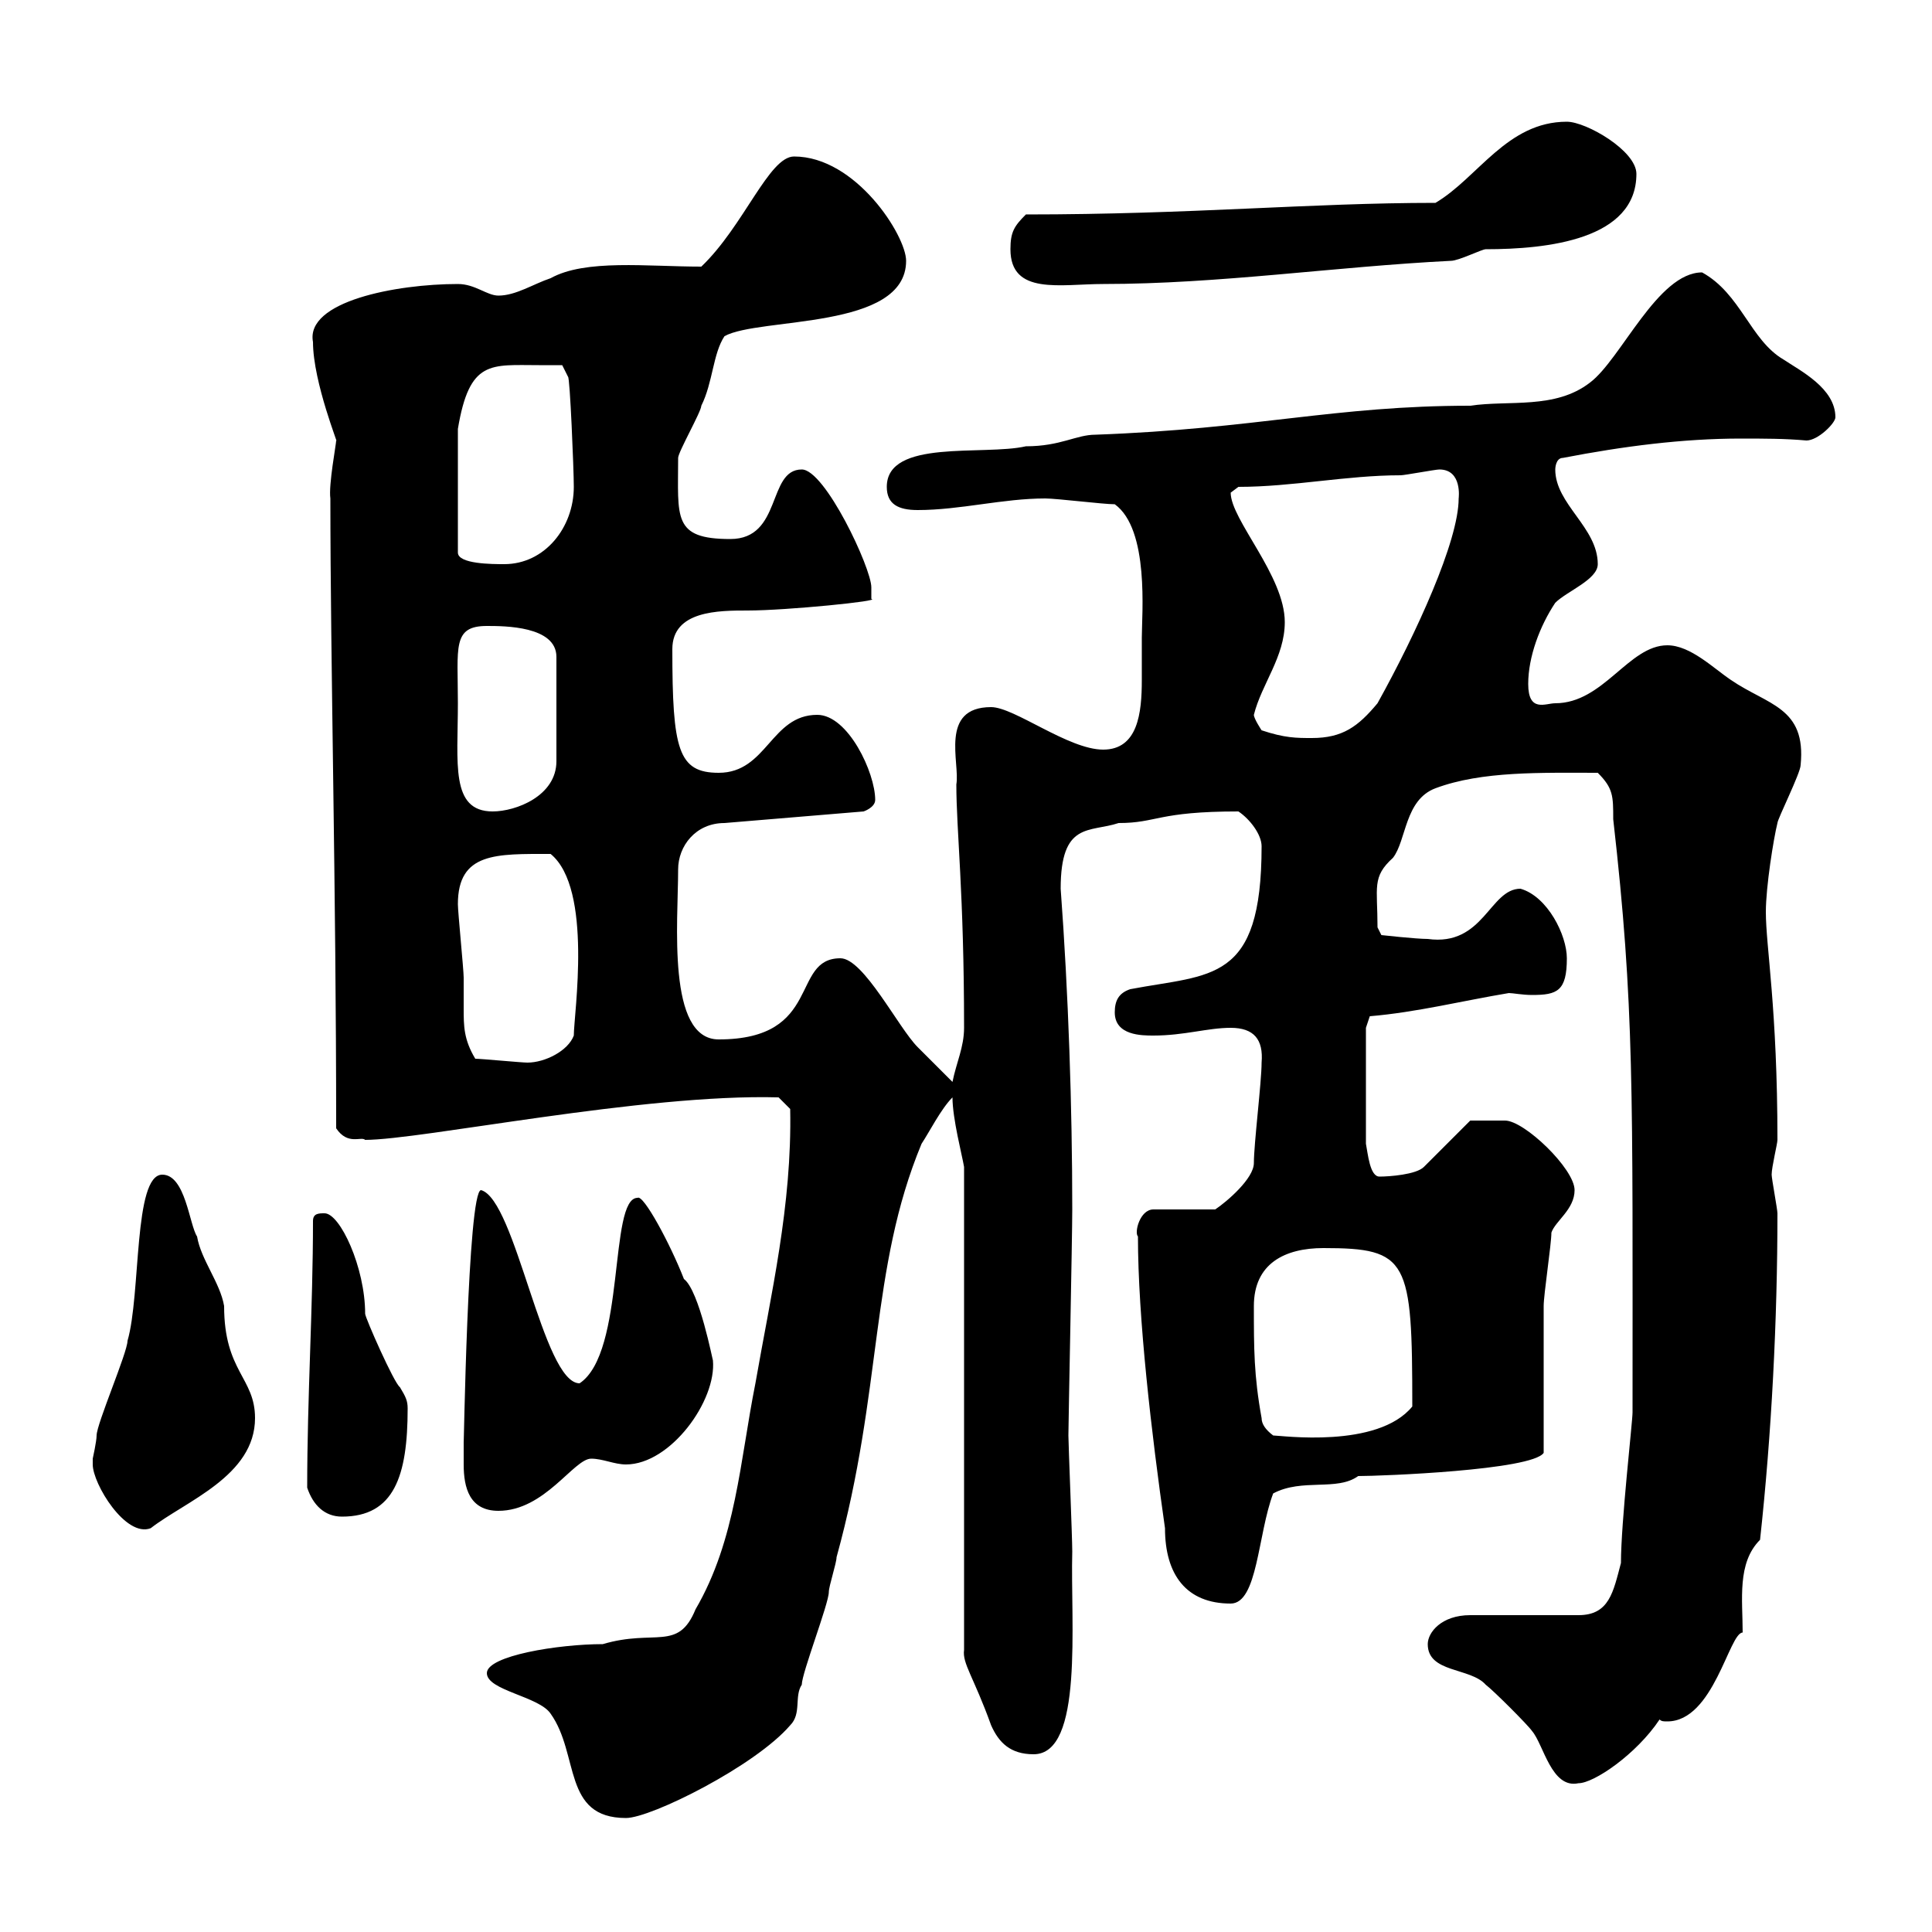 <svg xmlns="http://www.w3.org/2000/svg" xmlns:xlink="http://www.w3.org/1999/xlink" width="300" height="300"><path d="M75.60 259.80C75.60 262.50 83.70 263.40 85.50 266.10C90 272.40 87.30 282.30 97.20 282.30C101.10 282.30 117.30 274.20 122.70 267.90C124.50 266.10 123.30 263.40 124.50 261.60C124.50 259.80 128.70 249 128.70 247.20C128.70 246.30 129.90 242.70 129.90 241.80C137.10 215.70 135 197.10 143.10 177.60C144.30 175.80 146.10 172.20 147.90 170.40C147.90 173.70 149.40 179.40 149.70 181.20L149.70 256.20C149.40 258.30 151.20 260.40 153.90 267.90C155.10 270.60 156.90 272.40 160.50 272.40C168.30 272.40 166.20 252 166.50 240.90C166.50 238.80 165.90 224.10 165.90 222.90C165.90 221.10 166.50 192 166.50 187.80C166.50 171.90 165.90 154.20 164.70 138C164.70 127.50 169.20 129.30 173.70 127.80C179.70 127.80 179.70 126 192.30 126C194.10 127.20 195.90 129.60 195.90 131.40C195.90 152.70 188.10 151.20 175.50 153.60C173.70 154.20 173.10 155.40 173.10 157.20C173.10 160.80 177.30 160.80 179.10 160.80C183.90 160.80 187.50 159.60 191.10 159.60C194.70 159.60 196.20 161.40 195.90 165C195.90 168 194.70 177.60 194.70 180.60C194.70 183 190.50 186.60 188.70 187.80L179.10 187.80C177 187.80 176.10 191.40 176.70 192C176.70 204.60 178.80 222.60 180.90 237.30C180.90 244.50 184.20 249 191.10 249C195.30 249 195.30 238.20 197.70 231.90C202.20 229.50 207.60 231.60 210.90 229.20C214.50 229.20 237.90 228.30 239.70 225.60C239.70 222 239.70 206.40 239.70 202.80C239.70 201 240.90 193.20 240.90 191.40C241.50 189.60 244.50 187.80 244.50 184.80C244.50 181.50 236.70 174 233.70 174C230.40 174 228.90 174 228.30 174L221.10 181.20C219.90 182.40 215.70 182.70 214.20 182.70C212.70 182.70 212.40 179.10 212.10 177.60L212.10 159.60L212.70 157.80C219.90 157.20 227.10 155.40 234.30 154.20C234.90 154.20 236.40 154.50 237.90 154.50C241.80 154.50 243.30 153.90 243.30 148.80C243.30 145.20 240.30 139.20 236.10 138C231.30 138 230.40 147 221.70 145.80C219.90 145.80 214.50 145.20 214.50 145.20L213.90 144C213.90 137.70 213 136.20 216.30 133.20C218.40 130.50 218.10 124.20 222.90 122.40C230.10 119.70 239.40 120 248.10 120C250.50 122.40 250.50 123.60 250.50 127.20C253.80 156.30 253.50 168.90 253.50 219.30C253.50 220.80 251.70 236.40 251.70 242.70C250.50 247.20 249.90 250.80 245.10 250.80C242.70 250.80 230.70 250.80 228.30 250.80C223.80 250.80 221.70 253.50 221.70 255.30C221.70 259.80 228.30 258.90 230.70 261.60C231.90 262.50 237.30 267.90 237.90 268.80C239.70 270.90 240.90 277.80 245.10 276.90C247.50 276.90 254.10 272.40 257.70 267C258 267.30 258.30 267.30 258.90 267.30C266.10 267.30 268.50 253.50 270.60 253.50C270.60 248.40 269.70 242.70 273.30 239.10C275.10 222.60 276 204.90 276 188.40C276 187.80 275.10 183 275.10 182.40C275.10 181.20 276 177.60 276 177C276 156.60 274.20 147 274.20 141.60C274.20 137.70 275.40 130.20 276 127.80C276 127.20 279.60 120 279.60 118.80C280.50 109.80 274.50 109.50 268.80 105.60C266.10 103.80 262.50 100.20 258.90 100.20C252.90 100.20 249 109.20 241.50 109.20C240 109.20 237.30 110.70 237.30 106.20C237.30 102 239.10 97.20 241.50 93.60C243.30 91.80 248.10 90 248.10 87.60C248.10 81.90 241.50 78.30 241.50 72.90C241.50 72.90 241.50 71.10 242.70 71.10C252 69.30 261.30 68.10 270.30 68.10C273.90 68.10 277.20 68.10 280.50 68.40C282.30 68.40 285 65.70 285 64.80C285 60.30 279.60 57.60 276.90 55.80C271.80 52.80 270.30 45.60 264.30 42.30C257.40 42.30 251.70 55.80 246.90 59.40C241.50 63.60 234.30 62.10 228.30 63C207.30 63 195 66.60 170.10 67.50C167.10 67.50 164.70 69.30 159.30 69.30C152.70 70.80 137.70 68.10 137.70 75.60C137.70 78.30 139.50 79.20 142.50 79.20C149.10 79.20 155.70 77.40 162.30 77.40C164.10 77.40 171.30 78.30 173.10 78.30C178.50 82.20 177.30 95.40 177.30 99C177.30 100.80 177.30 103.20 177.30 105.60C177.30 110.70 176.70 116.40 171.30 116.40C165.90 116.40 157.50 109.80 153.90 109.80C145.80 109.80 149.10 118.50 148.50 121.80C148.50 129 149.70 138.60 149.70 159.60C149.70 162.60 148.50 165 147.90 168C146.70 166.80 143.10 163.20 142.50 162.60C139.50 159.60 134.10 148.80 130.50 148.80C122.70 148.80 127.80 161.40 111.60 161.40C103.50 161.40 105.30 143.10 105.30 135C105.30 131.40 108 127.80 112.50 127.80L134.10 126C134.10 126 135.90 125.40 135.90 124.20C135.90 120 131.70 111 126.90 111C119.70 111 119.10 120 111.60 120C105.30 120 104.40 116.40 104.40 100.80C104.40 94.80 111.60 94.80 116.10 94.80C122.10 94.80 137.10 93.30 135.30 93C135.30 93 135.30 91.80 135.30 91.20C135.30 88.20 128.10 72.90 124.50 72.90C119.10 72.90 121.50 83.70 113.40 83.70C104.40 83.70 105.30 80.40 105.30 71.10C105.30 70.20 108.90 63.90 108.90 63C110.70 59.40 110.70 54.90 112.50 52.20C117.90 49.20 140.70 51.30 140.70 40.50C140.70 36.60 132.90 24.30 123.30 24.30C119.40 24.30 115.50 35.10 108.90 41.40C100.50 41.40 90.90 40.20 85.50 43.20C82.80 44.10 80.10 45.90 77.40 45.90C75.60 45.90 73.80 44.10 71.10 44.10C61.50 44.10 47.40 46.80 48.60 53.10C48.60 59.40 52.80 69.60 52.20 68.40C52.20 69 51 75.30 51.30 77.40C51.30 102.60 52.20 138.30 52.20 175.20C54 177.90 56.10 176.40 56.70 177C65.40 177 99.90 169.80 120.90 170.40L122.70 172.20C123 187.20 119.70 201 117.30 214.80C114.90 226.80 114.30 239.10 108 249.90C105.30 256.50 101.70 252.90 93.60 255.30C86.70 255.30 75.60 257.10 75.60 259.80ZM14.40 227.40C14.40 230.40 19.50 238.80 23.40 237.30C28.80 233.10 39.60 229.20 39.60 220.20C39.60 213.90 34.80 213 34.80 202.80C34.20 199.20 31.20 195.60 30.60 192C29.40 190.20 28.80 182.40 25.20 182.40C20.70 182.40 21.90 201 19.80 208.20C19.80 210 15 221.10 15 222.90C15 223.80 14.40 226.50 14.40 226.50C14.40 226.50 14.40 227.40 14.40 227.40ZM47.70 231C48.60 233.70 50.40 235.50 53.10 235.50C61.20 235.50 63.30 229.20 63.30 218.70C63.30 217.50 63 216.90 62.10 215.40C61.20 214.80 56.70 204.60 56.70 204C56.70 196.80 52.80 188.40 50.40 188.40C49.50 188.40 48.60 188.40 48.60 189.60C48.60 203.10 47.70 216.90 47.70 231ZM72 227.40C72 231 72.90 234.60 77.40 234.60C84.60 234.60 89.10 226.50 91.80 226.50C93.60 226.50 95.40 227.40 97.20 227.40C104.10 227.40 111.30 217.50 110.70 211.20C110.70 211.50 108.60 200.40 106.20 198.60C104.10 193.20 99.90 185.40 99 186C94.50 186 97.20 210 90 214.80C84.30 214.80 80.10 186.30 74.70 184.80C72.60 184.80 72 226.50 72 223.80C72 223.80 72 226.50 72 227.40ZM195.90 220.20C194.70 213.60 194.70 209.40 194.70 202.80C194.70 196.20 199.50 193.80 205.50 193.80C218.70 193.80 219.30 195.60 219.30 218.40C213.90 225 198.90 222.90 197.70 222.90C196.50 222 195.90 221.10 195.90 220.20ZM73.80 164.40C72 161.40 72 159.30 72 156.60C72 155.40 72 153.90 72 151.80C72 150.60 71.10 141.60 71.10 140.40C71.10 132.30 77.10 132.60 85.50 132.60C92.10 138 89.10 157.50 89.10 160.80C88.20 163.20 84.60 165 81.90 165C81 165 74.70 164.40 73.80 164.40ZM71.10 109.20C71.10 100.50 70.20 97.20 75.60 97.20C78.30 97.20 86.40 97.20 86.40 102L86.40 118.20C86.40 123.60 80.10 126 76.50 126C69.90 126 71.10 118.50 71.10 109.20ZM195.90 113.40C195.90 113.40 194.70 111.60 194.70 111C195.90 106.20 199.50 102 199.50 96.60C199.50 89.40 191.10 80.70 191.10 76.50C191.10 76.50 192.30 75.60 192.30 75.60C200.70 75.60 209.10 73.80 217.50 73.80C218.10 73.80 222.90 72.90 223.50 72.90C227.10 72.90 226.50 77.40 226.50 77.40C226.50 84 219.90 98.40 213.90 109.20C210.90 112.80 208.50 114.60 203.70 114.60C201.30 114.60 199.50 114.60 195.90 113.40ZM83.70 56.70C84.60 56.70 87.30 56.70 87.30 56.70L88.20 58.50C88.50 58.50 89.10 72.90 89.10 75.60C89.10 81.90 84.60 87.60 78.30 87.60C76.50 87.60 71.10 87.60 71.10 85.80L71.10 66.60C72.90 55.80 76.20 56.70 83.70 56.70ZM156.90 38.70C156.90 45.90 164.70 44.10 171.30 44.10C189.30 44.10 207.30 41.40 225.30 40.50C226.50 40.50 230.10 38.70 230.70 38.70C240.30 38.70 254.10 37.20 254.10 27C254.10 23.40 246.30 18.90 243.30 18.90C234 18.90 229.50 27.60 222.90 31.50C203.40 31.50 185.10 33.30 159.30 33.30C157.50 35.10 156.90 36 156.90 38.70Z"/></svg>